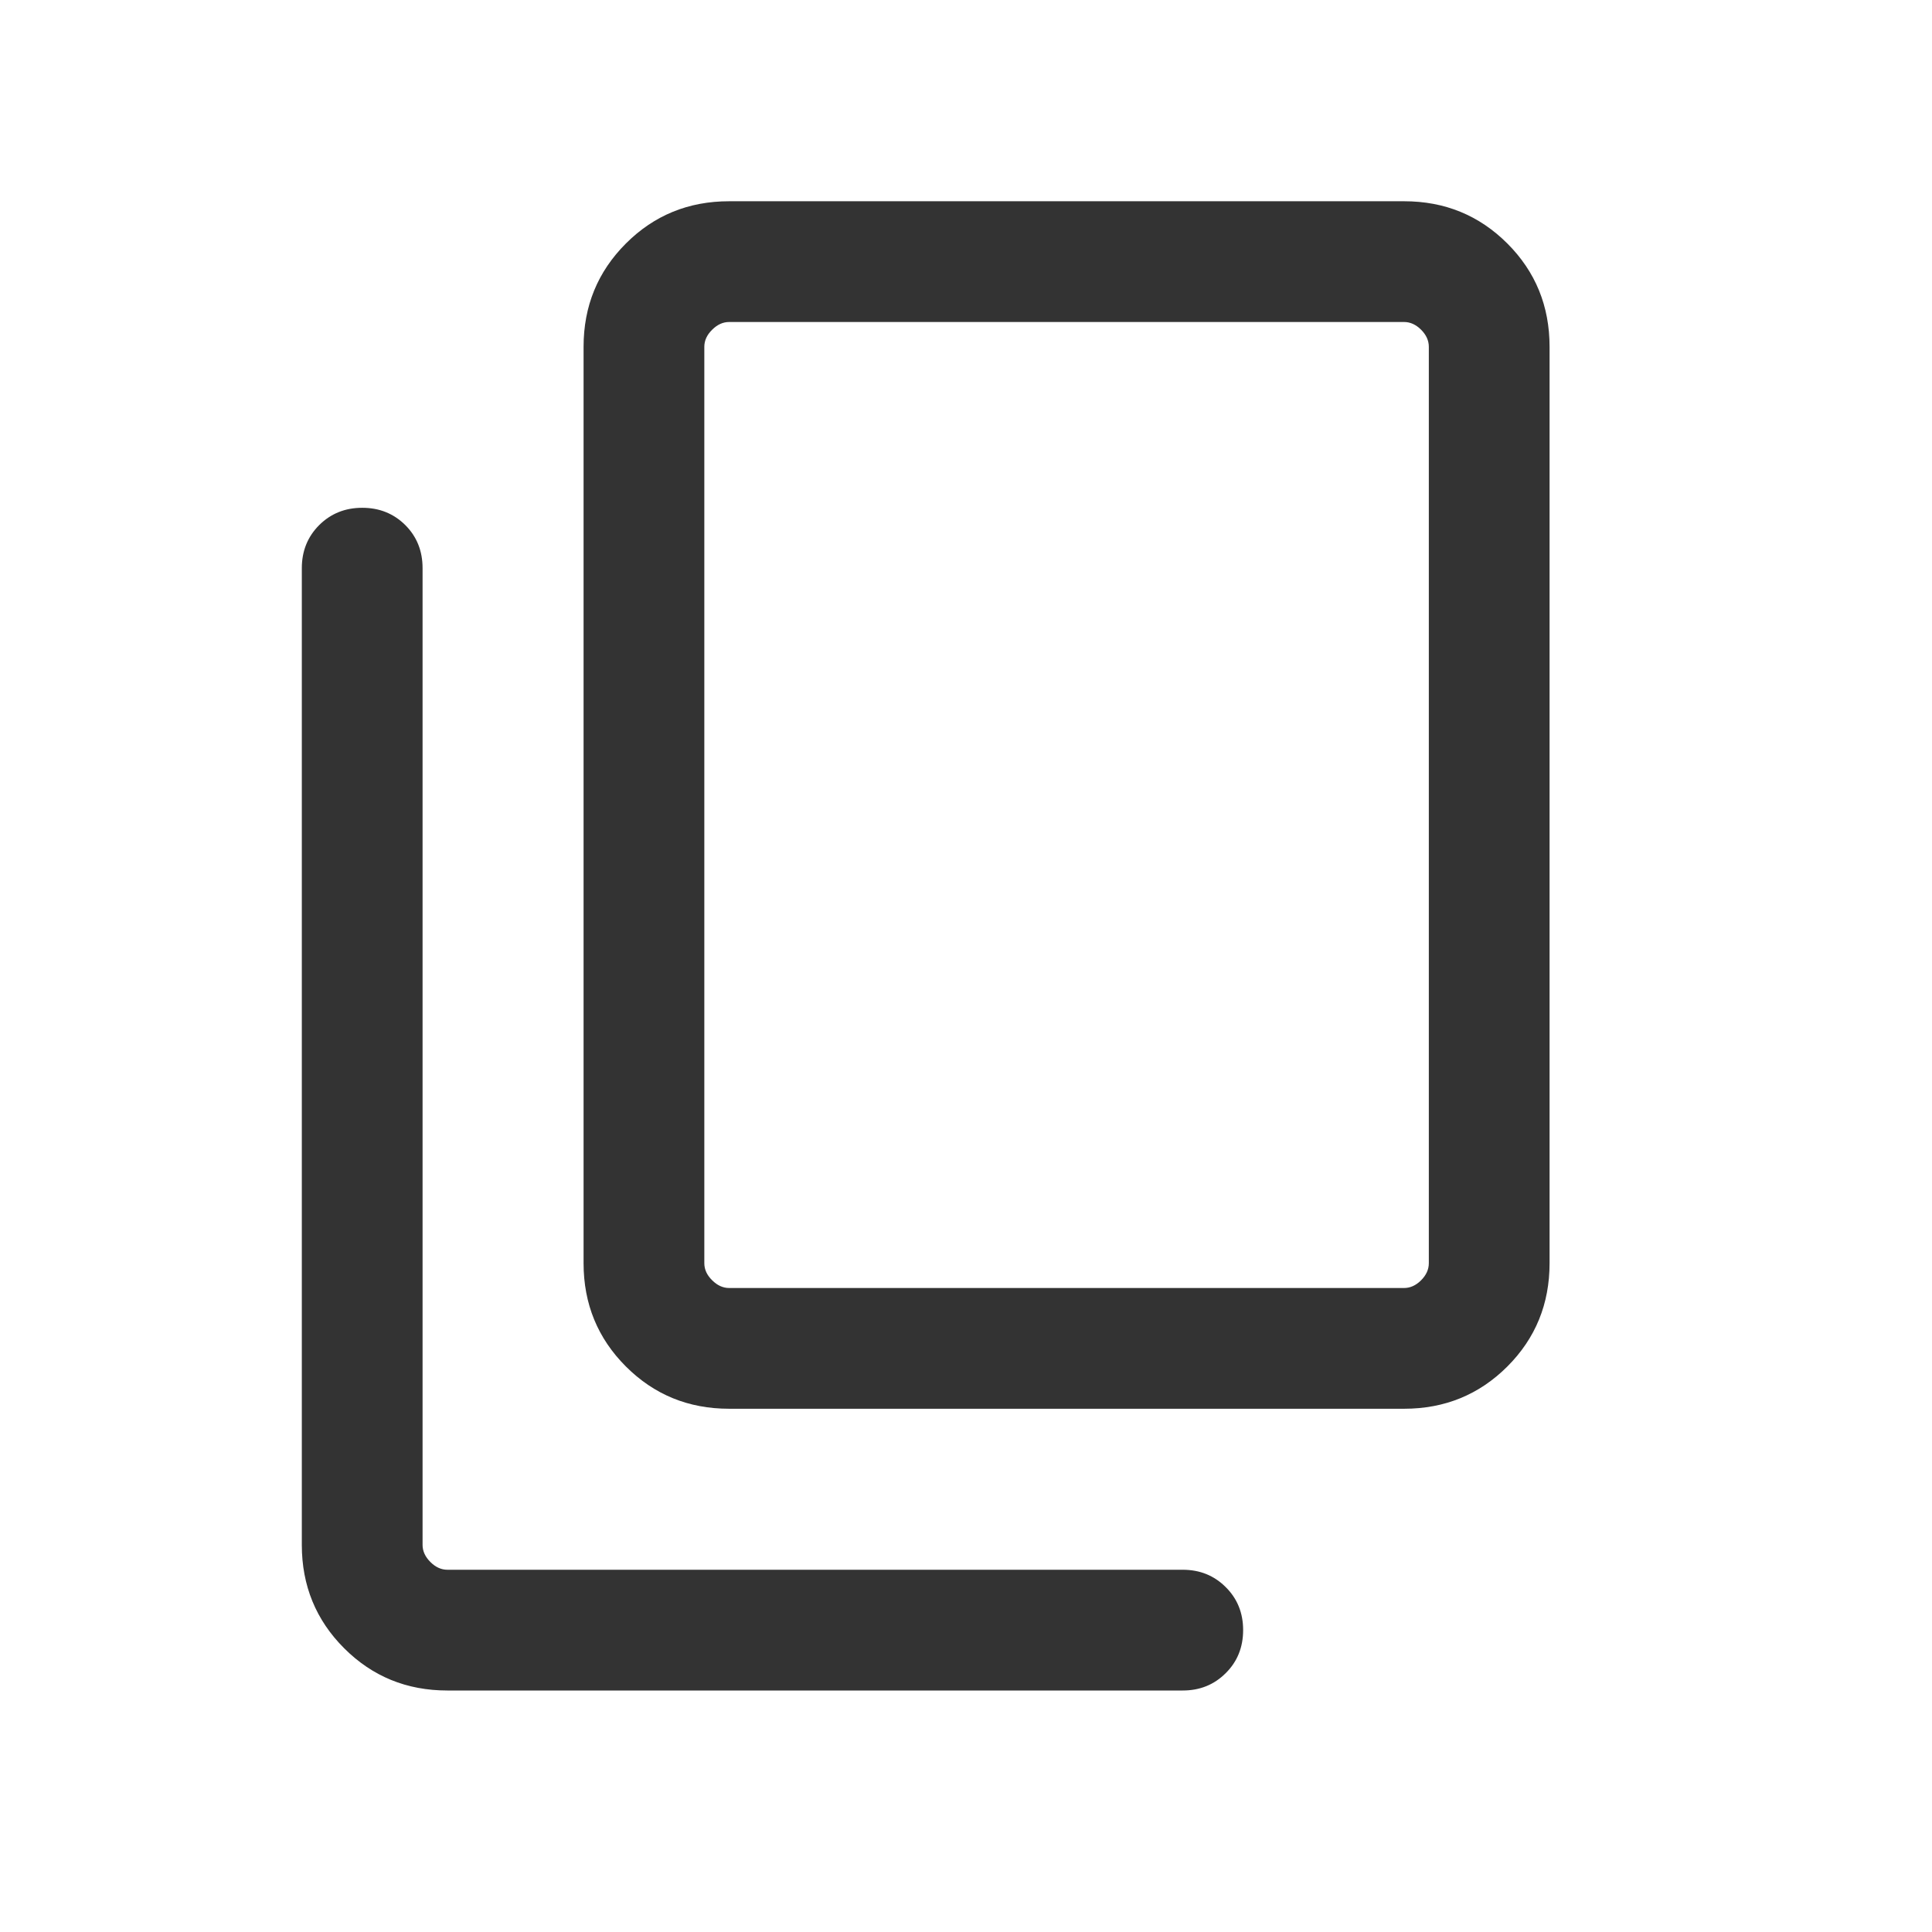 <svg width="18" height="18" viewBox="0 0 18 18" fill="none" xmlns="http://www.w3.org/2000/svg">
<path d="M6.793 13.125C6.414 13.125 6.094 12.994 5.831 12.731C5.569 12.469 5.437 12.148 5.437 11.769V3.231C5.437 2.852 5.569 2.531 5.831 2.269C6.094 2.006 6.414 1.875 6.793 1.875H13.082C13.46 1.875 13.781 2.006 14.044 2.269C14.306 2.531 14.437 2.852 14.437 3.231V11.769C14.437 12.148 14.306 12.469 14.044 12.731C13.781 12.994 13.46 13.125 13.082 13.125H6.793ZM6.793 12H13.082C13.139 12 13.192 11.976 13.24 11.928C13.288 11.88 13.312 11.827 13.312 11.769V3.231C13.312 3.173 13.288 3.12 13.24 3.072C13.192 3.024 13.139 3 13.082 3H6.793C6.736 3 6.683 3.024 6.635 3.072C6.586 3.12 6.562 3.173 6.562 3.231V11.769C6.562 11.827 6.586 11.88 6.635 11.928C6.683 11.976 6.736 12 6.793 12ZM4.168 15.75C3.789 15.75 3.469 15.619 3.206 15.356C2.944 15.094 2.812 14.773 2.812 14.394V5.293C2.812 5.134 2.866 5 2.974 4.892C3.082 4.785 3.215 4.731 3.375 4.731C3.535 4.731 3.668 4.785 3.776 4.892C3.884 5 3.937 5.134 3.937 5.293V14.394C3.937 14.452 3.962 14.505 4.01 14.553C4.058 14.601 4.111 14.625 4.168 14.625H11.019C11.179 14.625 11.312 14.679 11.42 14.787C11.528 14.894 11.582 15.028 11.582 15.187C11.582 15.347 11.528 15.481 11.42 15.588C11.312 15.696 11.179 15.75 11.019 15.75H4.168Z" fill="#333333"/>
</svg>

